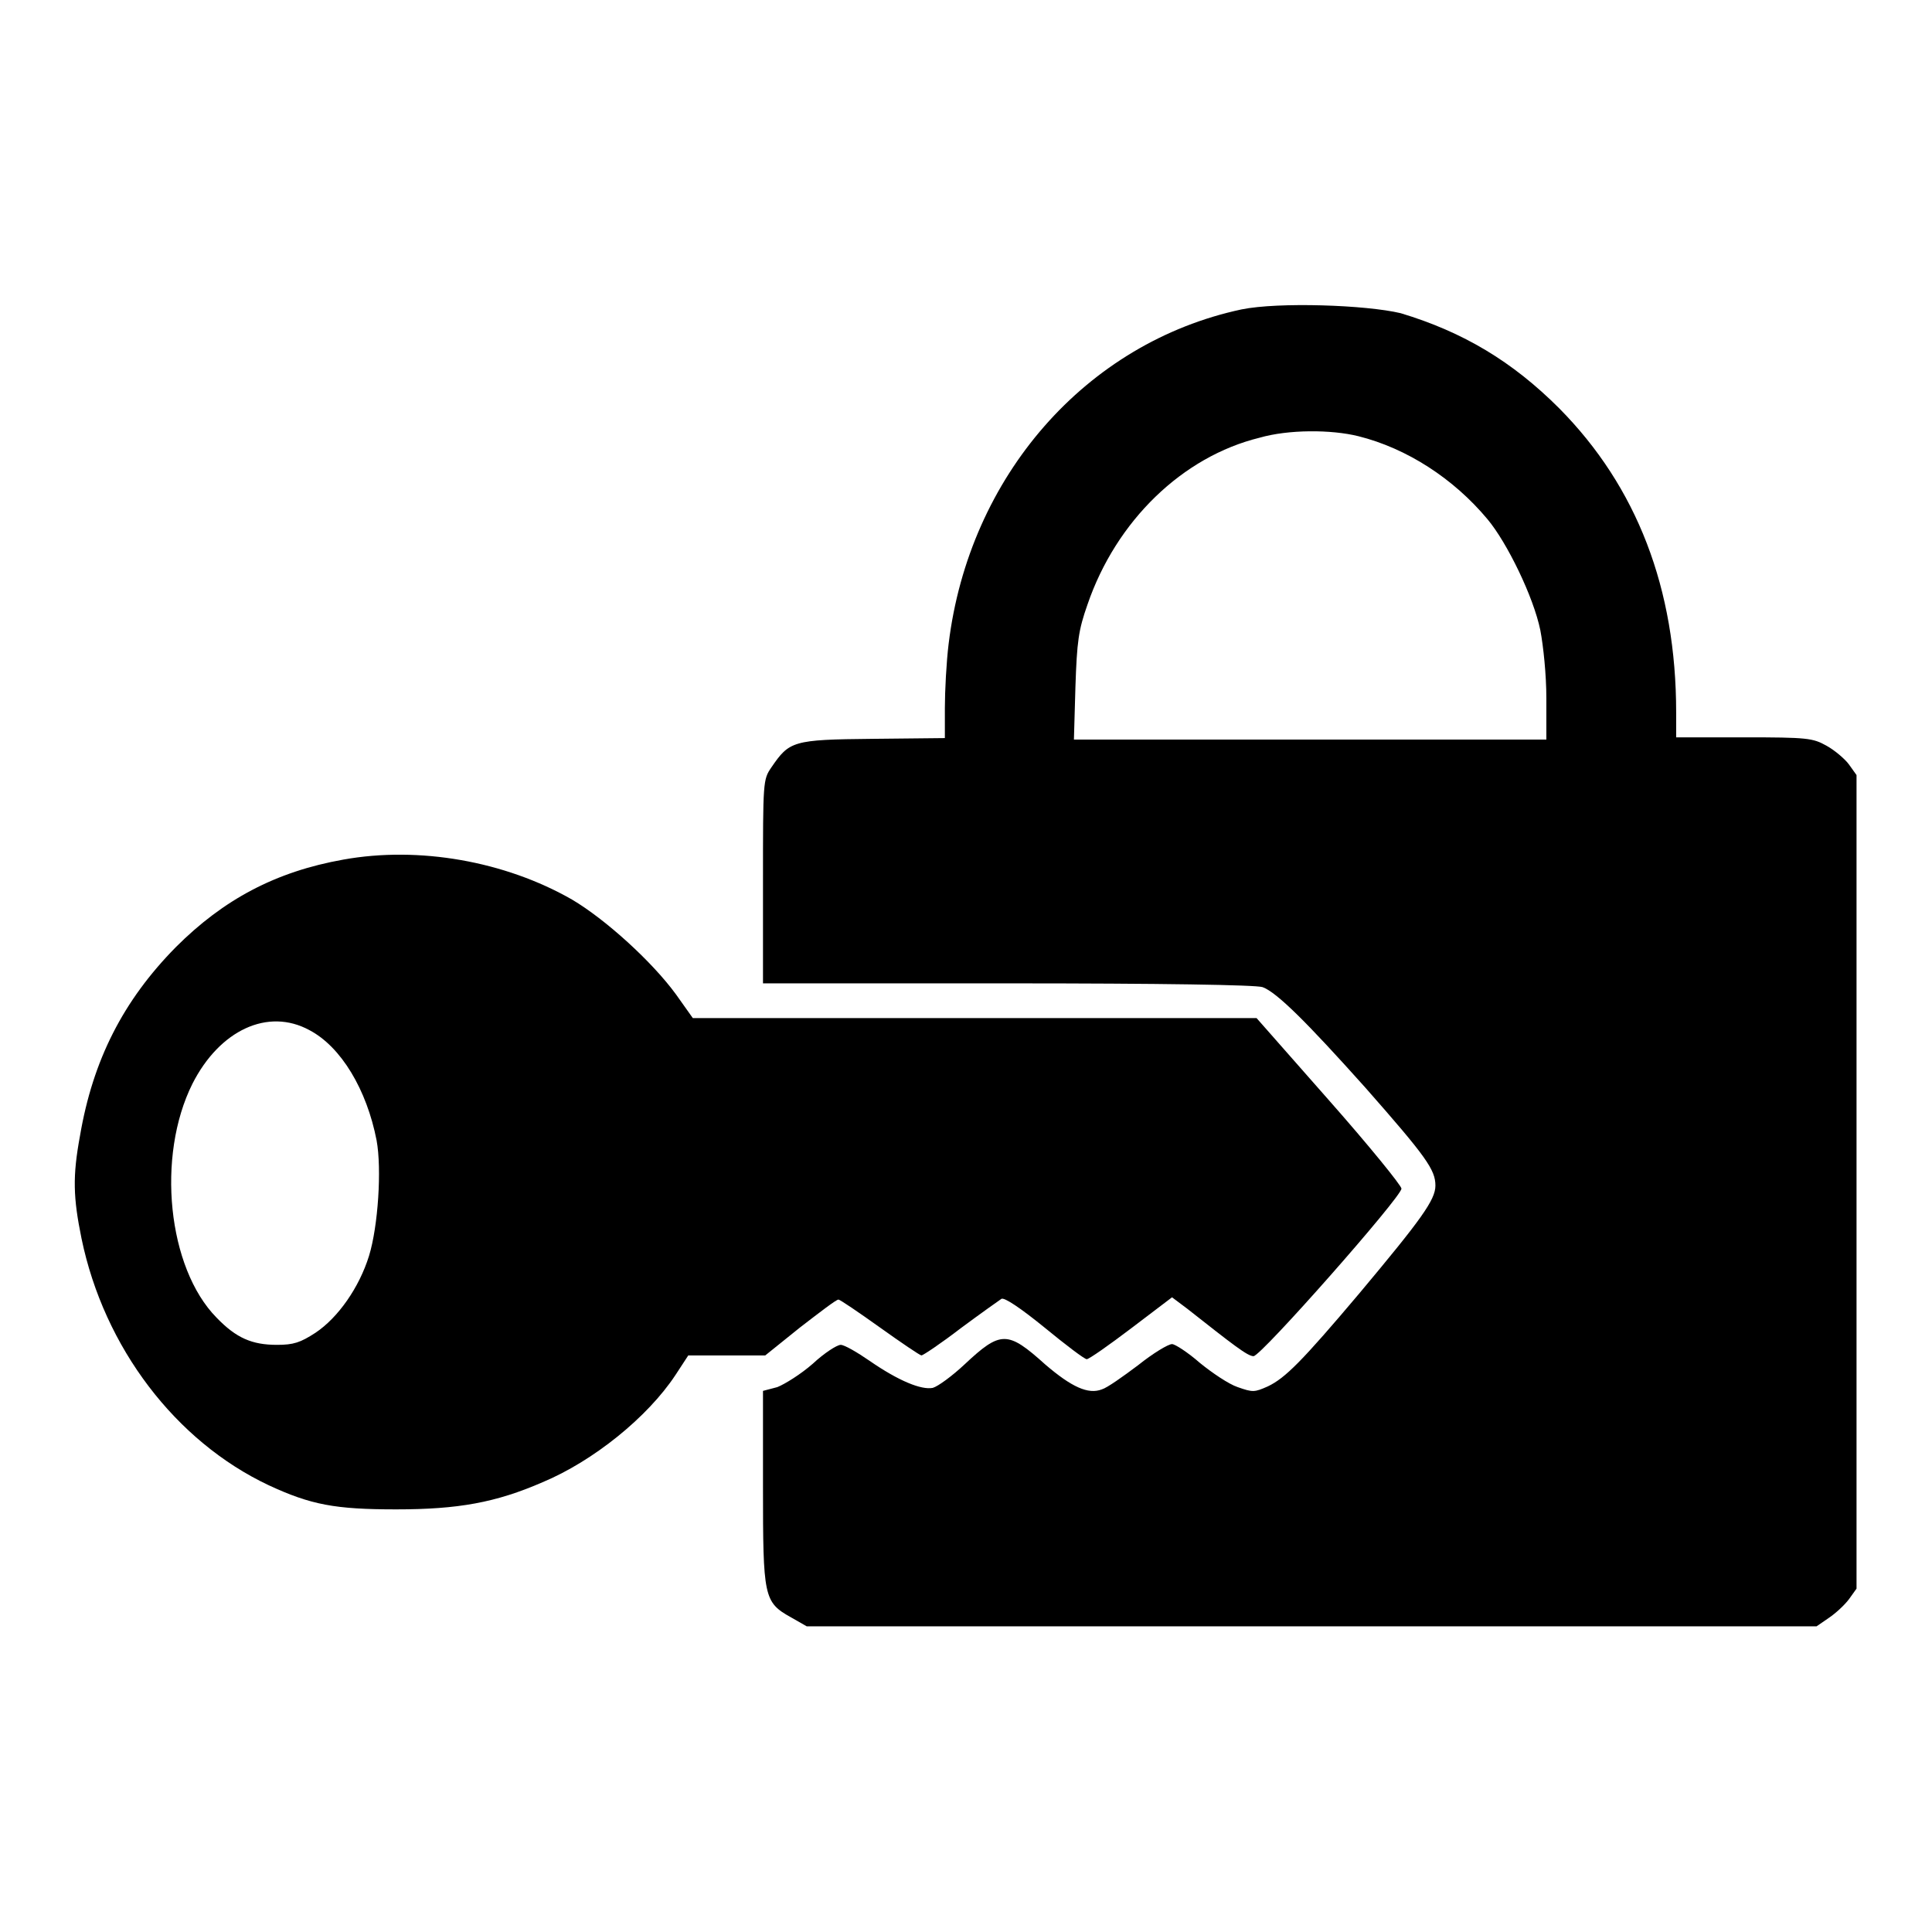 <?xml version="1.0" encoding="utf-8"?>
<!-- Svg Vector Icons : http://www.onlinewebfonts.com/icon -->
<!DOCTYPE svg PUBLIC "-//W3C//DTD SVG 1.1//EN" "http://www.w3.org/Graphics/SVG/1.1/DTD/svg11.dtd">
<svg version="1.1" xmlns="http://www.w3.org/2000/svg" xmlns:xlink="http://www.w3.org/1999/xlink" x="0px" y="0px" viewBox="0 0 256 256" enable-background="new 0 0 256 256" xml:space="preserve">
<g><g><g><path fill="#000000" d="M164.5,41c-20.6,4.4-36.1,22.1-38.8,44.3c-0.3,2.4-0.5,6.3-0.5,8.5v4l-9.6,0.1c-10.6,0.1-11,0.3-13.4,3.8c-1.1,1.6-1.1,1.9-1.1,15.1v13.5h32.4c20.4,0,32.9,0.2,33.8,0.5c1.9,0.7,5.9,4.7,13.6,13.3c8.1,9.2,9.3,10.9,9.3,13c0,1.9-1.9,4.5-10.1,14.3c-7.6,9-9.8,11.2-12.1,12.3c-1.8,0.8-2,0.8-4,0.1c-1.2-0.4-3.4-1.9-5-3.2c-1.6-1.4-3.3-2.5-3.7-2.5c-0.5,0-2.5,1.2-4.5,2.8c-2,1.5-4.1,3-4.8,3.2c-1.8,0.7-4-0.3-7.5-3.3c-5-4.5-5.9-4.5-10.7,0c-1.6,1.5-3.5,2.9-4.2,3.1c-1.5,0.3-4.5-0.9-8.4-3.6c-1.6-1.1-3.3-2.1-3.8-2.1c-0.5,0-2.2,1.1-3.7,2.5c-1.6,1.4-3.7,2.7-4.7,3.1l-1.9,0.5V197c0,14.6,0.1,15.3,3.7,17.3l2.1,1.2h66.9h66.9l1.6-1.1c0.9-0.6,2.1-1.7,2.7-2.5l1-1.4v-53.9v-53.9l-1-1.4c-0.5-0.7-1.9-1.9-3-2.5c-1.8-1-2.5-1.1-10.9-1.1h-9v-3.3c0-16.4-5.2-29.9-15.5-40.3c-6.2-6.2-12.7-10.1-21-12.6C181,40.4,169.4,40,164.5,41z M180,57.8c6.4,1.6,12.6,5.6,17.1,11c2.6,3.1,6.1,10.3,7,14.7c0.4,2.1,0.8,5.9,0.8,9v5.5h-31.3h-31.3l0.2-7c0.2-6,0.4-7.5,1.6-10.9c3.8-11.1,12.6-19.6,22.8-22.1C170.7,56.9,176.4,56.9,180,57.8z"/><path fill="#000000" d="M45.5,113.9c-9,1.6-15.9,5.3-22.2,11.6c-7,7.1-11,15-12.7,25c-1,5.4-0.9,8.2,0.2,13.6c3,14.5,12.5,26.9,24.8,32.7c5.6,2.6,8.8,3.2,16.9,3.2c8.2,0,13.2-0.9,19.4-3.6c6.7-2.8,13.9-8.6,17.6-14.2l1.7-2.6h5.1h5.1l4.6-3.7c2.6-2,4.8-3.7,5.1-3.7c0.2,0,2.7,1.7,5.5,3.7c2.8,2,5.3,3.7,5.5,3.7c0.2,0,2.6-1.6,5.2-3.6c2.7-2,5.1-3.7,5.4-3.9c0.4-0.2,2.5,1.2,5.7,3.8c2.8,2.3,5.3,4.2,5.6,4.2s3-1.9,5.9-4.1l5.4-4.1l2,1.5c6.1,4.8,8,6.3,8.8,6.3c1,0,19.6-21.1,19.6-22.2c0-0.4-4.3-5.7-9.6-11.7l-9.6-10.9h-37.3H91.8l-2.2-3.1c-3.2-4.4-9.4-10-13.8-12.6C66.9,114.1,55.5,112.1,45.5,113.9z M41,136.5c4.2,2.2,7.6,7.9,8.9,14.6c0.7,3.8,0.2,11.4-1,15.3c-1.3,4.2-4.1,8.2-7.1,10.2c-2,1.3-2.9,1.6-5.1,1.6c-3.3,0-5.4-0.9-8-3.6c-6.5-6.6-8-21.4-3.2-31C29.1,136.5,35.5,133.5,41,136.5z"/></g></g></g>
</svg>